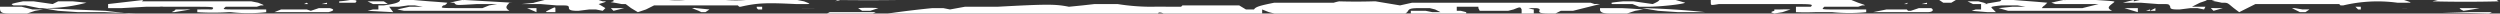 <svg xmlns="http://www.w3.org/2000/svg" width="185" height="1" fill="none" preserveAspectRatio="none"><rect width="100%" height="100%" fill="#333333" stroke="none"/><path fill="#fff" fill-rule="evenodd" d="M10.6 0 8 .3v.3H9l1.8-.1h1a.9.9 0 0 1 .3 0h2c1.7 0 1.8 0 1.6.2a60.7 60.7 0 0 0-1.1 0V.9a19.1 19.1 0 0 0 2.3 0H17.1a11.4 11.4 0 0 0 2.6 0V.7h-2c-1.4 0-1.2 0-1-.2H19l.3-.1c.3 0 .3 0-.2-.2l-.5-.1h-8.1zm15.3 0a6.6 6.6 0 0 1-.8.1v.1h1.2c.2-.2 0-.2-.4-.2zm3.7 0c0 .2-.5.3-1.2.4H28V.7h-.4l-.4.1 1.9.1-.3-.4h.7l.7-.1h.5l.6.1h-1a63.7 63.7 0 0 0-.9.2l.5.1h7.8c-.3-.2-.3-.3 0-.6h.2L34.4 0a1.5 1.5 0 0 1-.2 0 17.5 17.5 0 0 0-.9.2h.3c.2.2 0 .2 1.7.1h1.5l-.6.1-.5.2h-1.5c-1.7 0-1.6 0-1.4-.2.2 0 .3-.2.3-.2a80.5 80.5 0 0 0-1.3-.1L30.6 0h-1zm10 .2-1 .1H40l1.2.1h.3c.5 0 .6 0 .6.2 0 .1.1.2.6.2h.1l.8-.1h.5l.5.1.2-.2a54.9 54.9 0 0 0-.5-.3c.7-.2.6-.2.3-.2l-.3-.1h-4l-.8.2zm5.8-.1c-.3.1-.4 0 .6.2h.3l.4.3.5.3.6-.2.6-.3h6.2l.1.1h.1c1.3-.3 2-.3 4.1-.2h.7c.4 0 .4 0-.1-.2L59 0h-3.8a9.7 9.7 0 0 1-1.5 0h-3a6.7 6.7 0 0 1-1.2 0h-4.1zM62 0a172.3 172.3 0 0 0 4.5 0L66 0h-3.8l-.4.1zm67 0a680.1 680.1 0 0 0-2.4 0 1.1 1.1 0 0 0 0 .2c0 .2 0 .2.6.1H132.3c1.8 0 1.9 0 1.7.2a79 79 0 0 0-1.1 0V.9a18.3 18.3 0 0 0 1.4 0h1.3a12.3 12.3 0 0 0 2.5 0V.7H136c-1.3 0-1.2 0-1-.2h2.5l.3-.1c.3 0 .3 0-.3-.2L137 0H129zm15.4 0h-.9l.3.2h.6l.5-.3h-.2a2 2 0 0 0-.3 0zm3.7 0a.3.3 0 0 1-.1.1l-1.2.2h-.2V.7h-.4l-.3.1 1.2.1h.6l-.2-.2c-.2-.2-.3-.2.6-.3h1.2l.6.1h-1l-1 .1.7.2h7.7c-.4-.2-.3-.3.1-.6.1-.1.3-.1-1.3-.2h-2.2a.8.8 0 0 1-.2 0 29 29 0 0 0-.9.2l.3.1h.2a490 490 0 0 0 3 0l-1.2.3h-3a.5.5 0 0 1 .2-.2l.2-.2a91.8 91.8 0 0 0-1.2-.1L149 0h-1zm9.8 0a29.6 29.6 0 0 0-.8.2h1.3l1.3.1h.3c.5 0 .5 0 .6.2 0 .1 0 .2.5.2h.2l.8-.1h.5l.5.1.1-.2a76.4 76.4 0 0 0-1 0l.6-.3c.6-.2.6-.2.3-.2l-.3-.1h-4l-.9.2zm6 0c-.3.1-.4 0 .5.2.5 0 .4 0 .9.4l.4.3.6-.3.6-.3h6.2a1.4 1.4 0 0 0 .1.1h.2a11 11 0 0 1 4-.2h.7c.4 0 .4 0-.2-.2l-.4-.1h-8.2a6.9 6.9 0 0 1-1.3 0h-4.1zm16.5 0-.4.1a100.2 100.2 0 0 0 4.9 0l-.3-.2h-3.9l-.3.1zM4.3.1l-.4.2-.7-.1-.7-.1h-.8C.7.3.8.3 1 .4H1.9l1 .2h.6A11.8 11.8 0 0 0 6.4.2l-1-.1H4.4zm118.4 0a3.7 3.7 0 0 1-.4.2l-.7-.1-.7-.1h-.8c-1 .1-.9.1-.8.2h.2a3.2 3.2 0 0 0 .3 0h1l.5.2h.6c1 0 2.7-.2 2.8-.3L124 0a85.3 85.3 0 0 1-1.2 0zM26.8.1h.4l.4.2h1.1a4 4 0 0 0-.3-.2h-1.6zm118.4 0h.4l.4.2h1.1a4.3 4.3 0 0 0-.3-.1l-.4-.1h-1.2zM98.7.2h-4.4c-1 .2-1.4.3-1.5.5h-.6l-.5-.3h-4.2l-.1.1H86.6a50.6 50.6 0 0 0-1.5 0 16 16 0 0 1-2.4-.2H81l-.9.1-1 .1c-1-.2-1.6-.2-5.3 0h-2.4l-1.1.2-.5-.1H69a72.8 72.8 0 0 0-3.3.4h20c0-.1.2-.1.4 0h7.3V.7l.5.2.4.1h9.7a.6.6 0 0 0 .2-.2c.1-.2.4-.2 1.1-.2h.5l.4.1.4.2a72.7 72.7 0 0 0-.6 0l-.5-.1h-1.1V1l.1.1h4V.9l-.4-.1a40.7 40.7 0 0 1-.3 0V.5h1.6v.1l.1.2h2.1l.4-.1c.5-.2.5-.2.6 0V1h.9V.7a2 2 0 0 1-.4-.1h.4a.4.4 0 0 0 .1 0c.3 0 .4.1.3.2 0 .1 0 .2.7.2h.5l.2-.1.2-.1h.9l2-.5a2.7 2.7 0 0 0-.4 0l-.3-.1H104.5l-.9.2-1.8-.3h-.2a42.8 42.8 0 0 1-2.5 0 3 3 0 0 0-.4.1zm-76 0-.2.1h.7-.4zm1.5 0-.4.1h.8-.4zm117 0-.3.1h.7-.5zm1.4 0-.4.1h.7-.3zM51.3.6a2.2 2.2 0 0 0-.1 0l.5.2.2.1h.3l.3-.2-1-.1a.4.4 0 0 0-.2 0zm118.3 0 .2.1.4.2h.4l.3-.2a6.1 6.1 0 0 0-.5 0 92.8 92.8 0 0 1-.6-.1h-.2zM56 .5v.1l.1.1h.3V.5H56zm118.3 0 .2.2h.2V.5h-.4zm-15.2.2a7.2 7.2 0 0 0-.3.1h.7V.6l-.4.2zM40.7.7c-.4.2-.4.2 0 .2h.4V.7c0-.2 0-.2-.4 0zM59.2.6h.1a26.8 26.8 0 0 1 1 0h-1.1zm118.4 0h.1a24.2 24.2 0 0 1 .5 0h-.6zM0 .6c0 .3.1.4.7.4H2l.6-.2.6-.1h-.8L1.6.5h-1a37 37 0 0 0-.6 0zm118.4 0a.4.4 0 0 1 0 .1c0 .2.2.3.7.3h1.3l.6-.2.6-.1a53.9 53.9 0 0 0-1.6-.1h-1.6zM23.6.6l-.6.2-.3-.1H20.8l-.5.2h4c.4-.1.5-.2.1-.3h-.8zM142 .6l-.6.2h-.2l-.1-.1H139.6l-1 .2h4c.5 0 .5-.2.3-.3h-.9zM39.3.6H39l.7.3V.6h-.5zm6.3 0h-.4l.1.1.1.1.8-.2h-.6zm112 0h-.4l1 .3V.6h-.5zm6.3 0a6.2 6.2 0 0 0-.3 0l.2.2.7-.2H164zM3.1.6l1.2.2 1.5.1h2A209.9 209.9 0 0 0 10 1h-.5L7.8.8 3 .6zm118.4 0 1.2.2 1.5.1h2a56.5 56.5 0 0 0-4.7-.3zm-58 0 .3.2h.6l.6-.2a11.2 11.2 0 0 0-1.5 0zM182 .6l.1.1.2.1a23.6 23.6 0 0 0 1.2-.2H182zM12.9.8a3.5 3.5 0 0 0-.2.1h.2l1.2-.2a5.5 5.5 0 0 0-.4 0H13zm118.4 0c-.3.1-.3.1 0 .2l.6-.1.6-.2a9.9 9.9 0 0 0-.8 0h-.4zM61.4.9l-.2.1h3.4l.2-.1h-3.4zm119.4 0 3.2.1h.2l.2-.1h-3.6zM59 1l.2.1c.4 0 .3 0 0 0H59zm119.5 0 .3.1H178.5z" clip-rule="evenodd"/></svg>
